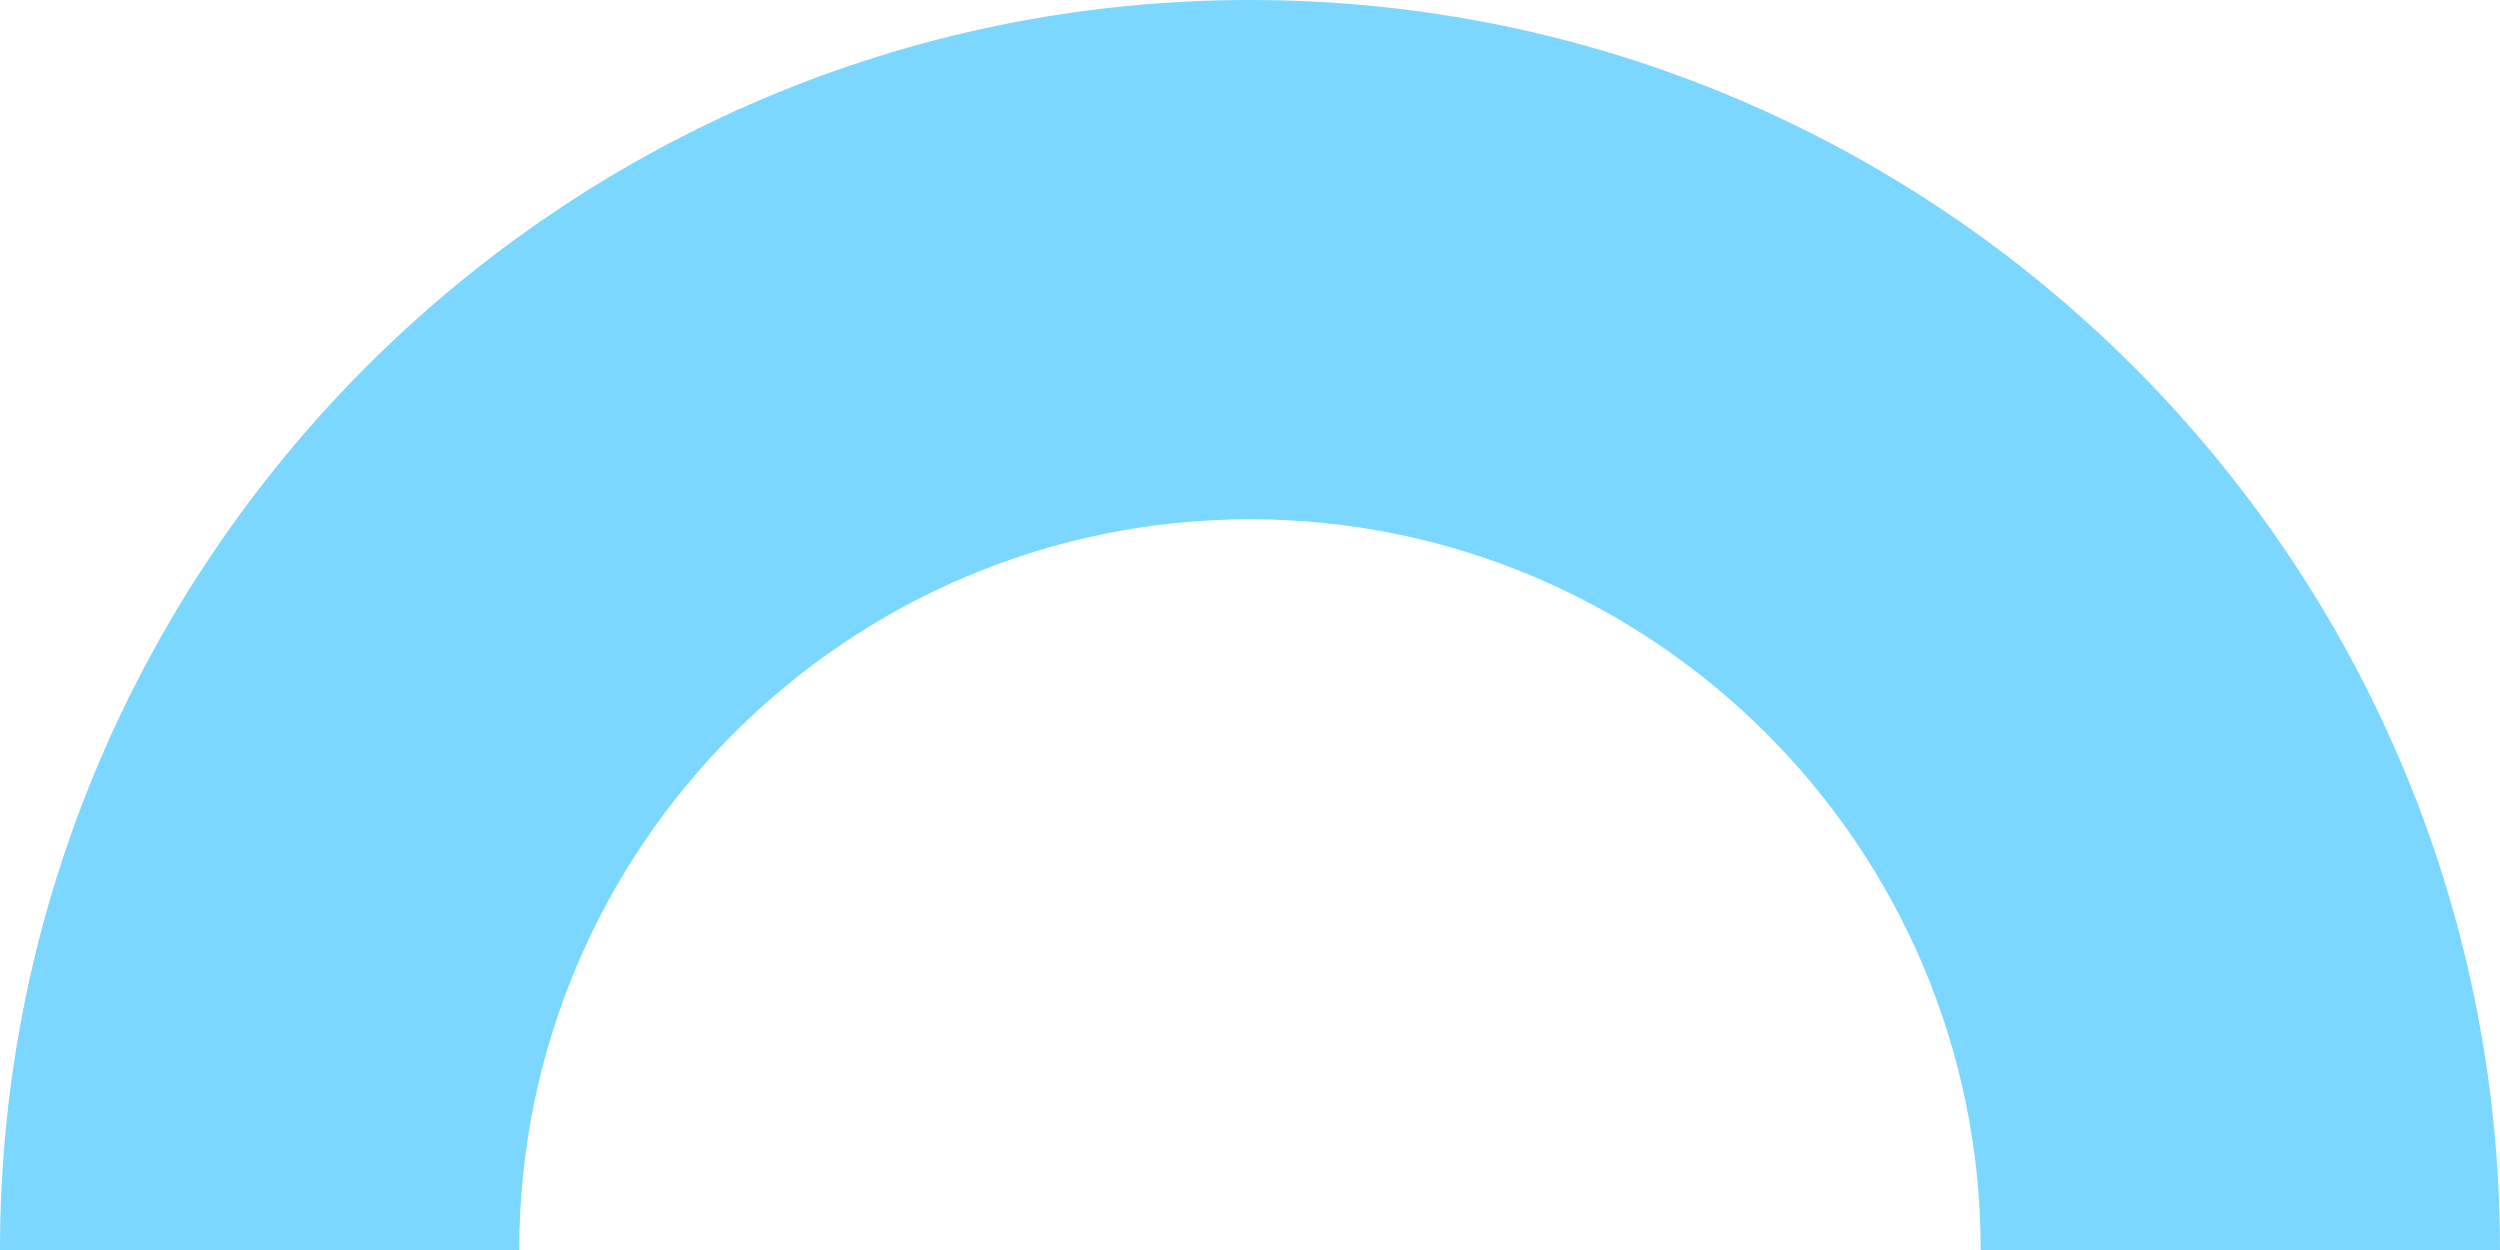<?xml version="1.0" encoding="UTF-8" standalone="no"?><svg xmlns="http://www.w3.org/2000/svg" xmlns:xlink="http://www.w3.org/1999/xlink" fill="#7bd7ff" height="473.4" preserveAspectRatio="xMidYMid meet" version="1" viewBox="0.0 0.0 946.8 473.4" width="946.8" zoomAndPan="magnify"><g data-name="Layer 2"><g data-name="Layer 1" id="change1_1"><path d="M946.79,473.4H750.13c0-152.6-124.14-276.74-276.74-276.74S196.66,320.8,196.66,473.4H0C0,212.36,212.36,0,473.39,0S946.79,212.36,946.79,473.4Z"/></g></g></svg>